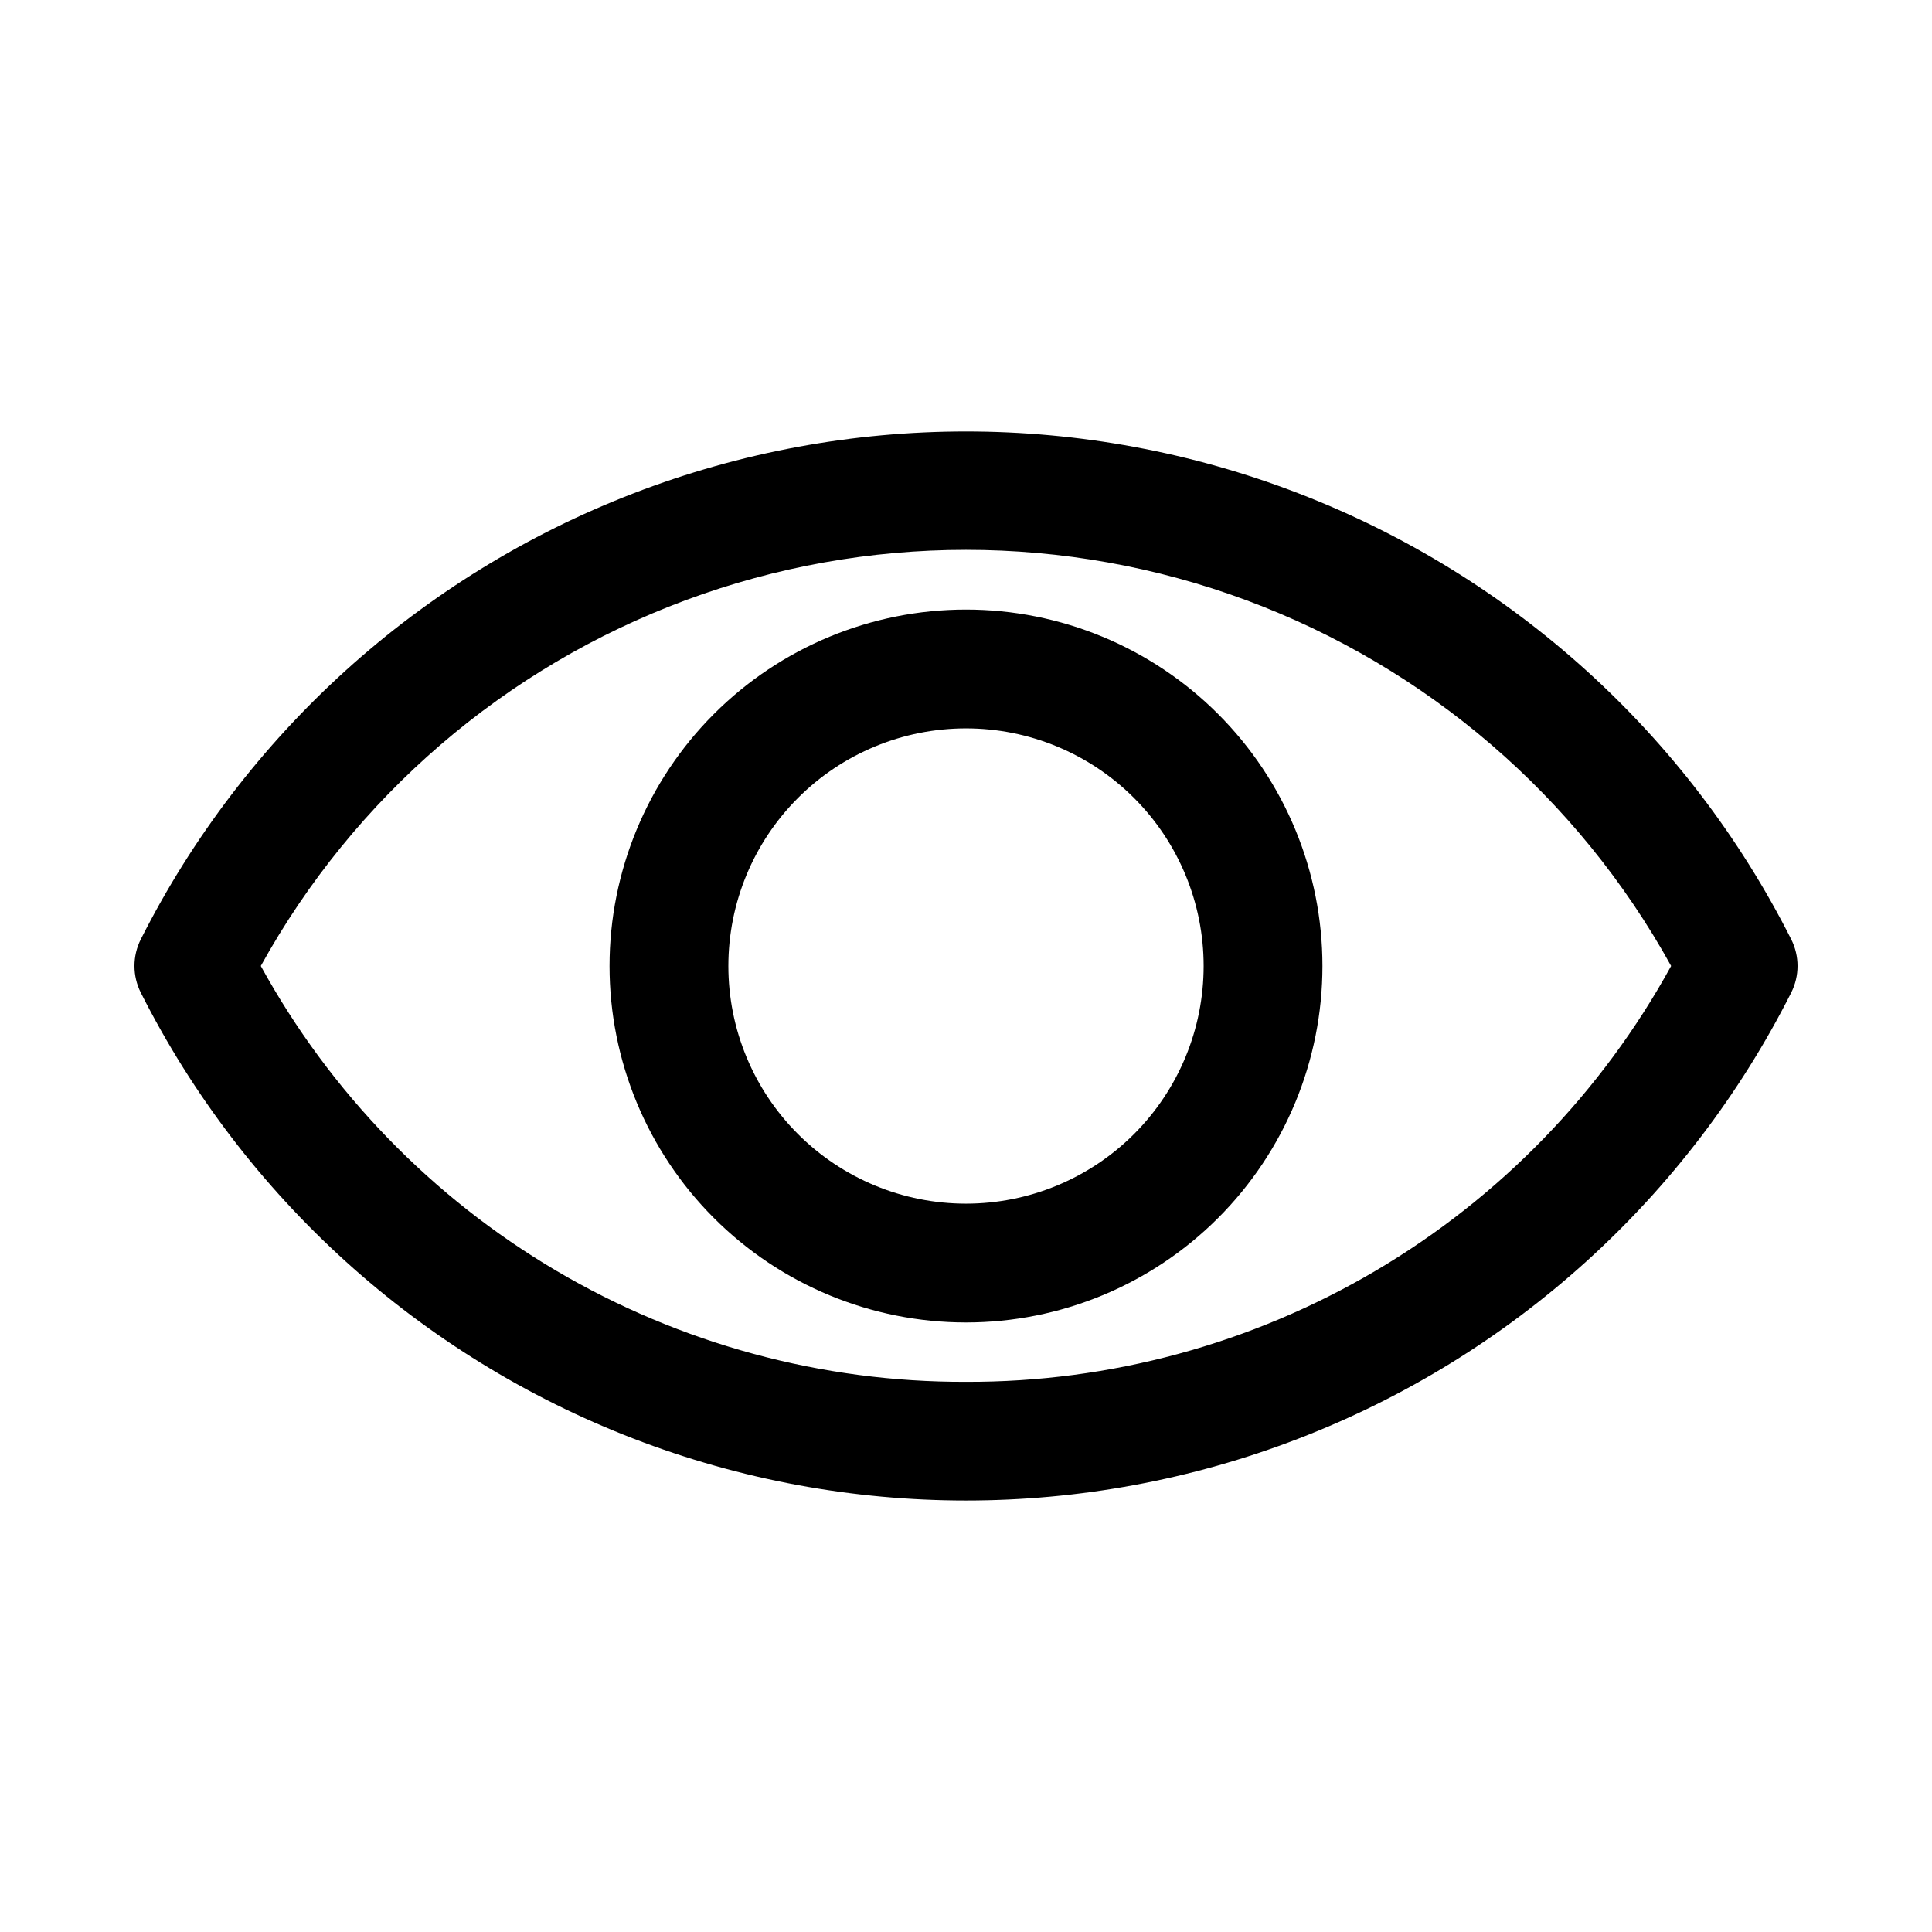 <?xml version="1.0" encoding="UTF-8"?>
<!-- Uploaded to: ICON Repo, www.svgrepo.com, Generator: ICON Repo Mixer Tools -->
<svg fill="#000000" width="800px" height="800px" version="1.1" viewBox="144 144 512 512" xmlns="http://www.w3.org/2000/svg">
 <g>
  <path d="m400 305.54c-25.055 0-49.082 9.953-66.797 27.668s-27.668 41.742-27.668 66.797c0 25.051 9.953 49.078 27.668 66.793 17.715 17.719 41.742 27.668 66.797 27.668 25.051 0 49.078-9.949 66.793-27.668 17.719-17.715 27.668-41.742 27.668-66.793 0-25.055-9.949-49.082-27.668-66.797-17.715-17.715-41.742-27.668-66.793-27.668zm0 157.44c-16.703 0-32.723-6.637-44.531-18.445-11.812-11.812-18.445-27.832-18.445-44.531 0-16.703 6.633-32.723 18.445-44.531 11.809-11.812 27.828-18.445 44.531-18.445 16.699 0 32.719 6.633 44.531 18.445 11.809 11.809 18.445 27.828 18.445 44.531 0 16.699-6.637 32.719-18.445 44.531-11.812 11.809-27.832 18.445-44.531 18.445z"/>
  <path d="m618.68 392.91c-27.379-54.227-73.926-96.348-130.61-118.19-56.684-21.836-119.46-21.836-176.14 0-56.684 21.84-103.23 63.961-130.61 118.19-2.246 4.457-2.246 9.715 0 14.168 27.379 54.227 73.93 96.348 130.61 118.19 56.684 21.84 119.46 21.84 176.14 0 56.688-21.84 103.23-63.961 130.61-118.19 2.246-4.453 2.246-9.711 0-14.168zm-218.68 117.29c-38.18 0.125-75.688-10.047-108.58-29.441-32.887-19.395-59.938-47.297-78.305-80.766 24.715-44.754 64.668-79.148 112.59-96.938 47.93-17.789 100.65-17.789 148.57 0 47.926 17.789 87.879 52.184 112.59 96.938-18.367 33.469-45.418 61.371-78.305 80.766s-70.395 29.566-108.57 29.441z"/>
 </g>
</svg>